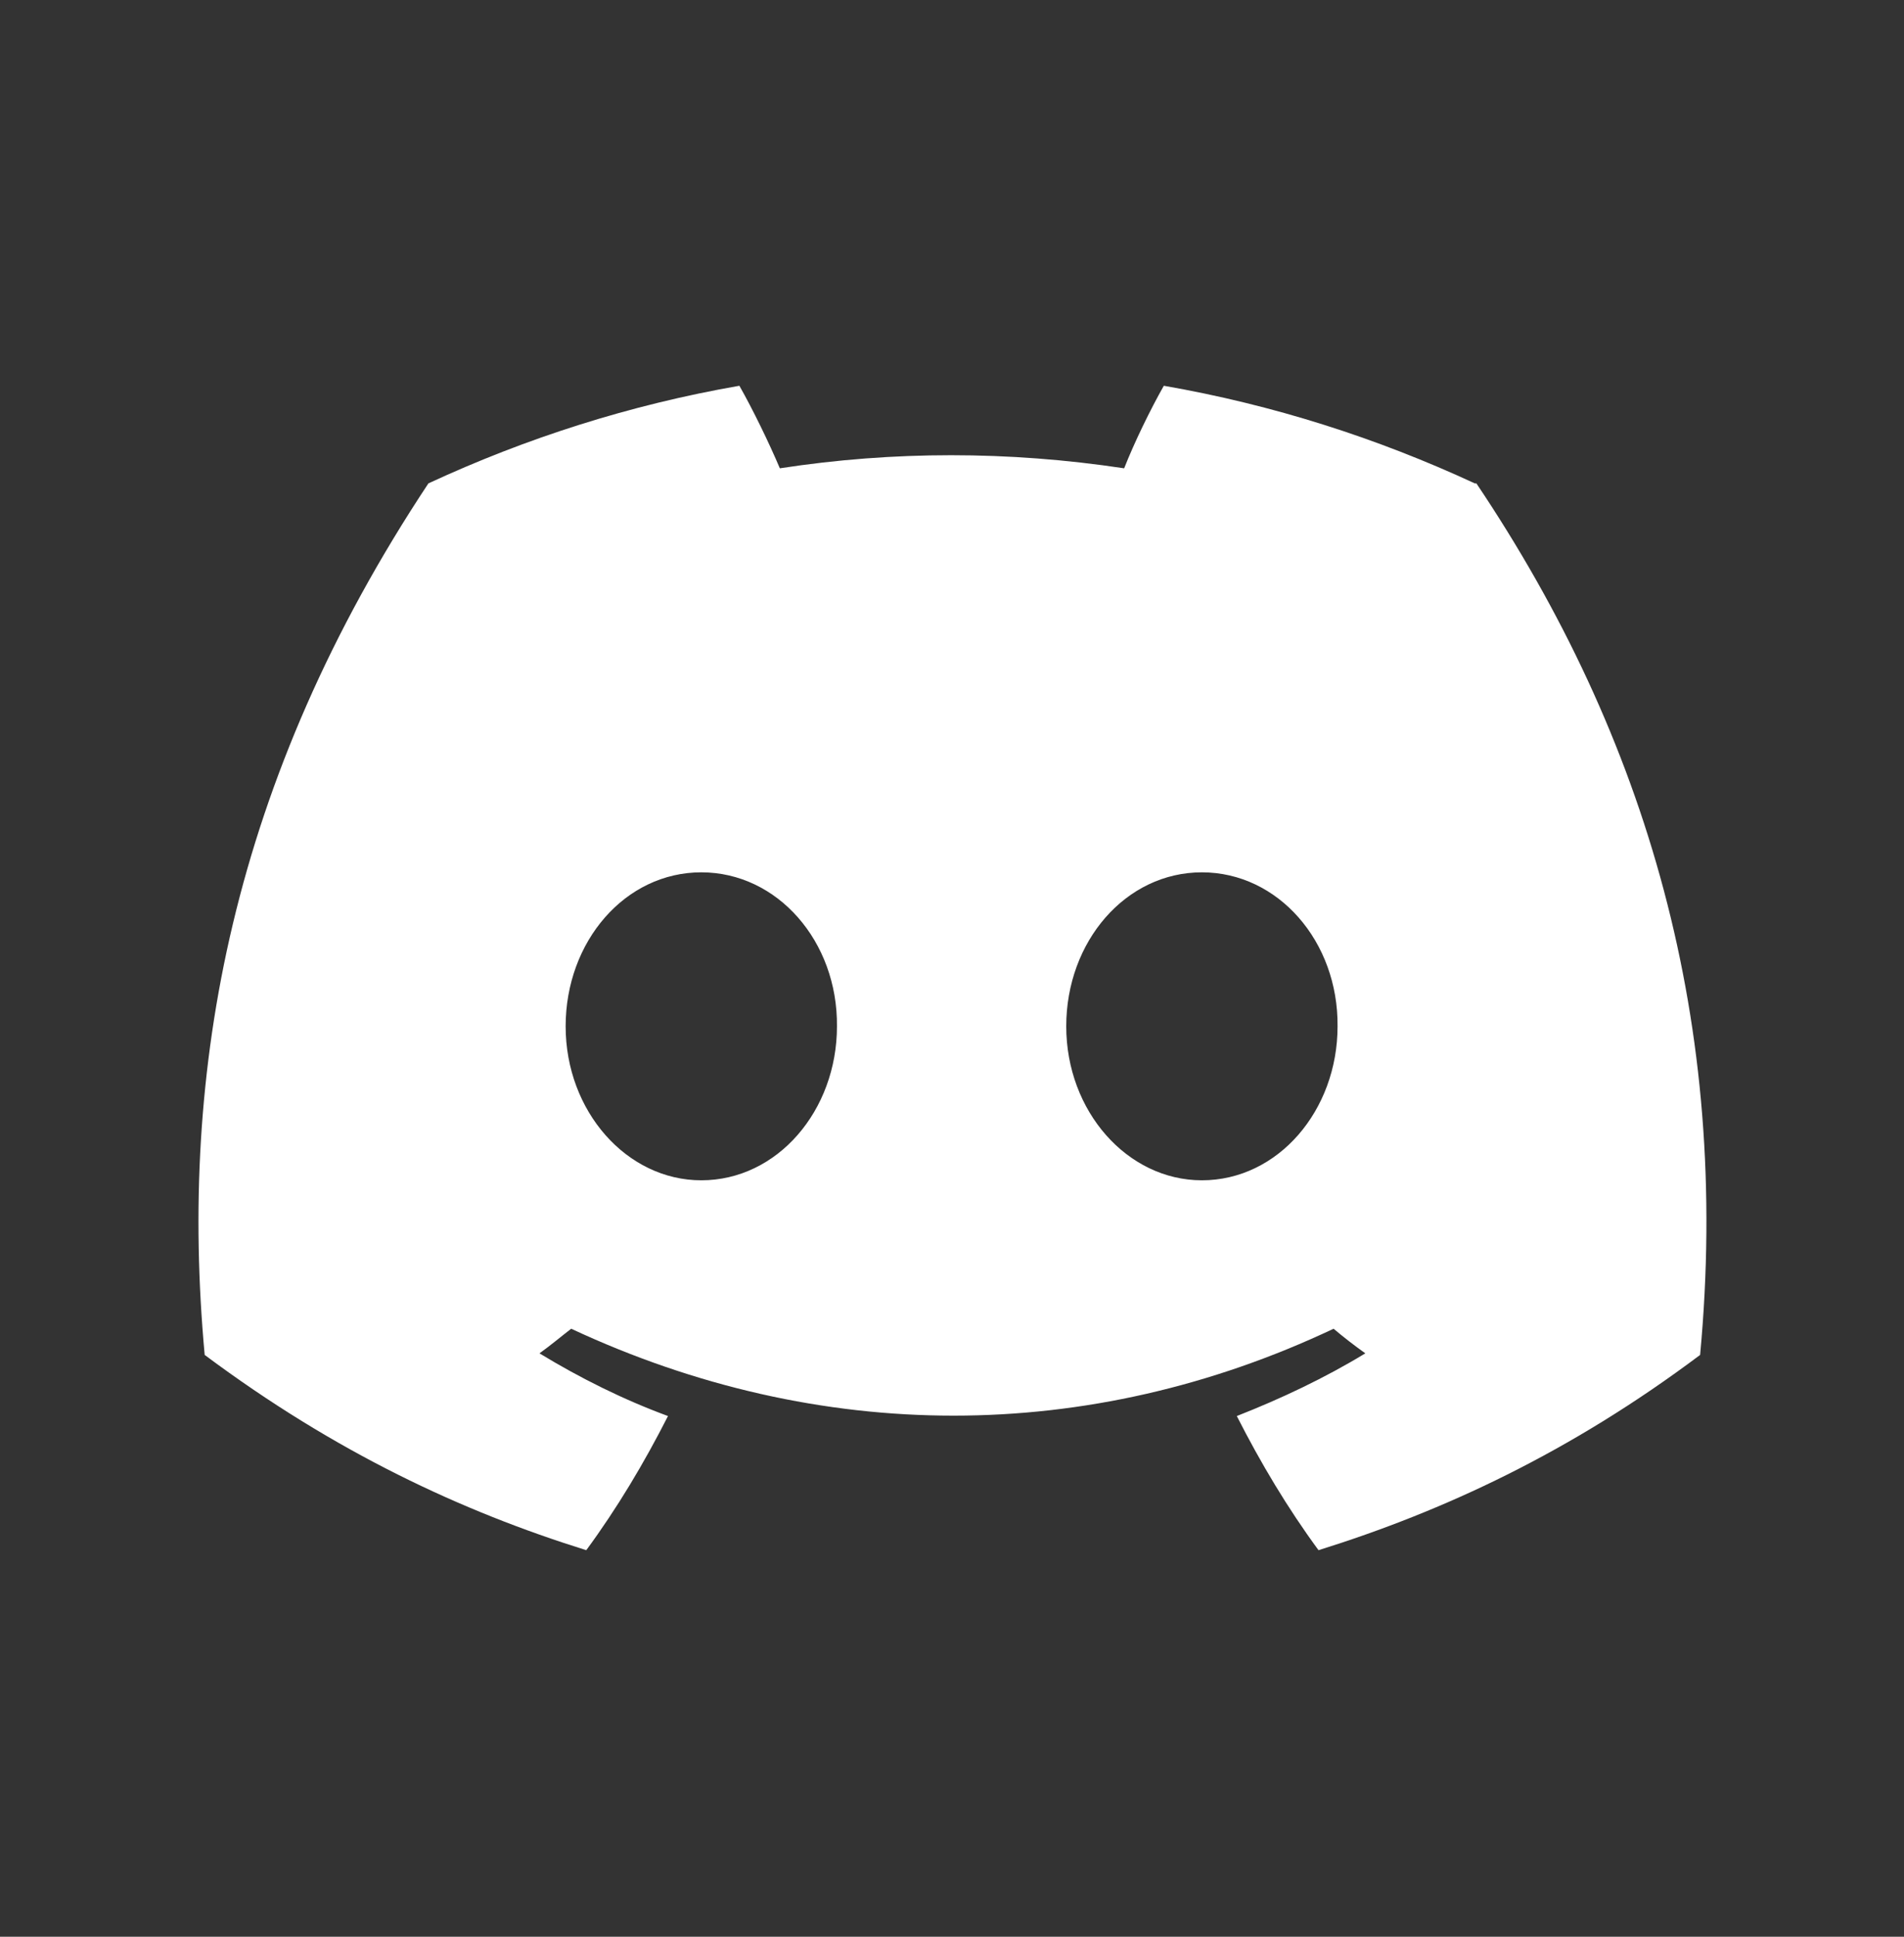 <svg width="60" height="61" viewBox="0 0 60 61" fill="none" xmlns="http://www.w3.org/2000/svg">
<rect x="0" y="0" width="60" height="61" fill="#333333" stroke="none"/>
<path d="M46.475 15.225C43.4 13.8 40.125 12.75 36.675 12.15C36.25 12.9 35.75 13.925 35.425 14.75C31.775 14.2 28.15 14.2 24.575 14.75C24.225 13.925 23.725 12.9 23.3 12.15C19.85 12.75 16.575 13.8 13.5 15.225C7.3 24.575 5.625 33.7 6.45 42.675C10.575 45.75 14.55 47.6 18.475 48.825C19.45 47.5 20.3 46.075 21.05 44.6C19.625 44.075 18.275 43.4 17 42.625C17.35 42.375 17.675 42.1 18 41.85C25.825 45.5 34.3 45.5 42.025 41.85C42.35 42.125 42.675 42.375 43.025 42.625C41.75 43.4 40.375 44.05 38.975 44.6C39.725 46.075 40.575 47.5 41.55 48.825C45.475 47.6 49.475 45.75 53.575 42.675C54.55 32.25 51.9 23.225 46.525 15.225H46.475ZM22.1 37.175C19.75 37.175 17.825 35 17.825 32.325C17.825 29.65 19.7 27.475 22.1 27.475C24.5 27.475 26.4 29.65 26.375 32.325C26.375 34.975 24.5 37.175 22.1 37.175ZM37.875 37.175C35.525 37.175 33.6 35 33.6 32.325C33.6 29.65 35.475 27.475 37.875 27.475C40.275 27.475 42.175 29.65 42.15 32.325C42.15 34.975 40.275 37.175 37.875 37.175Z" fill="white"/>
</svg>
